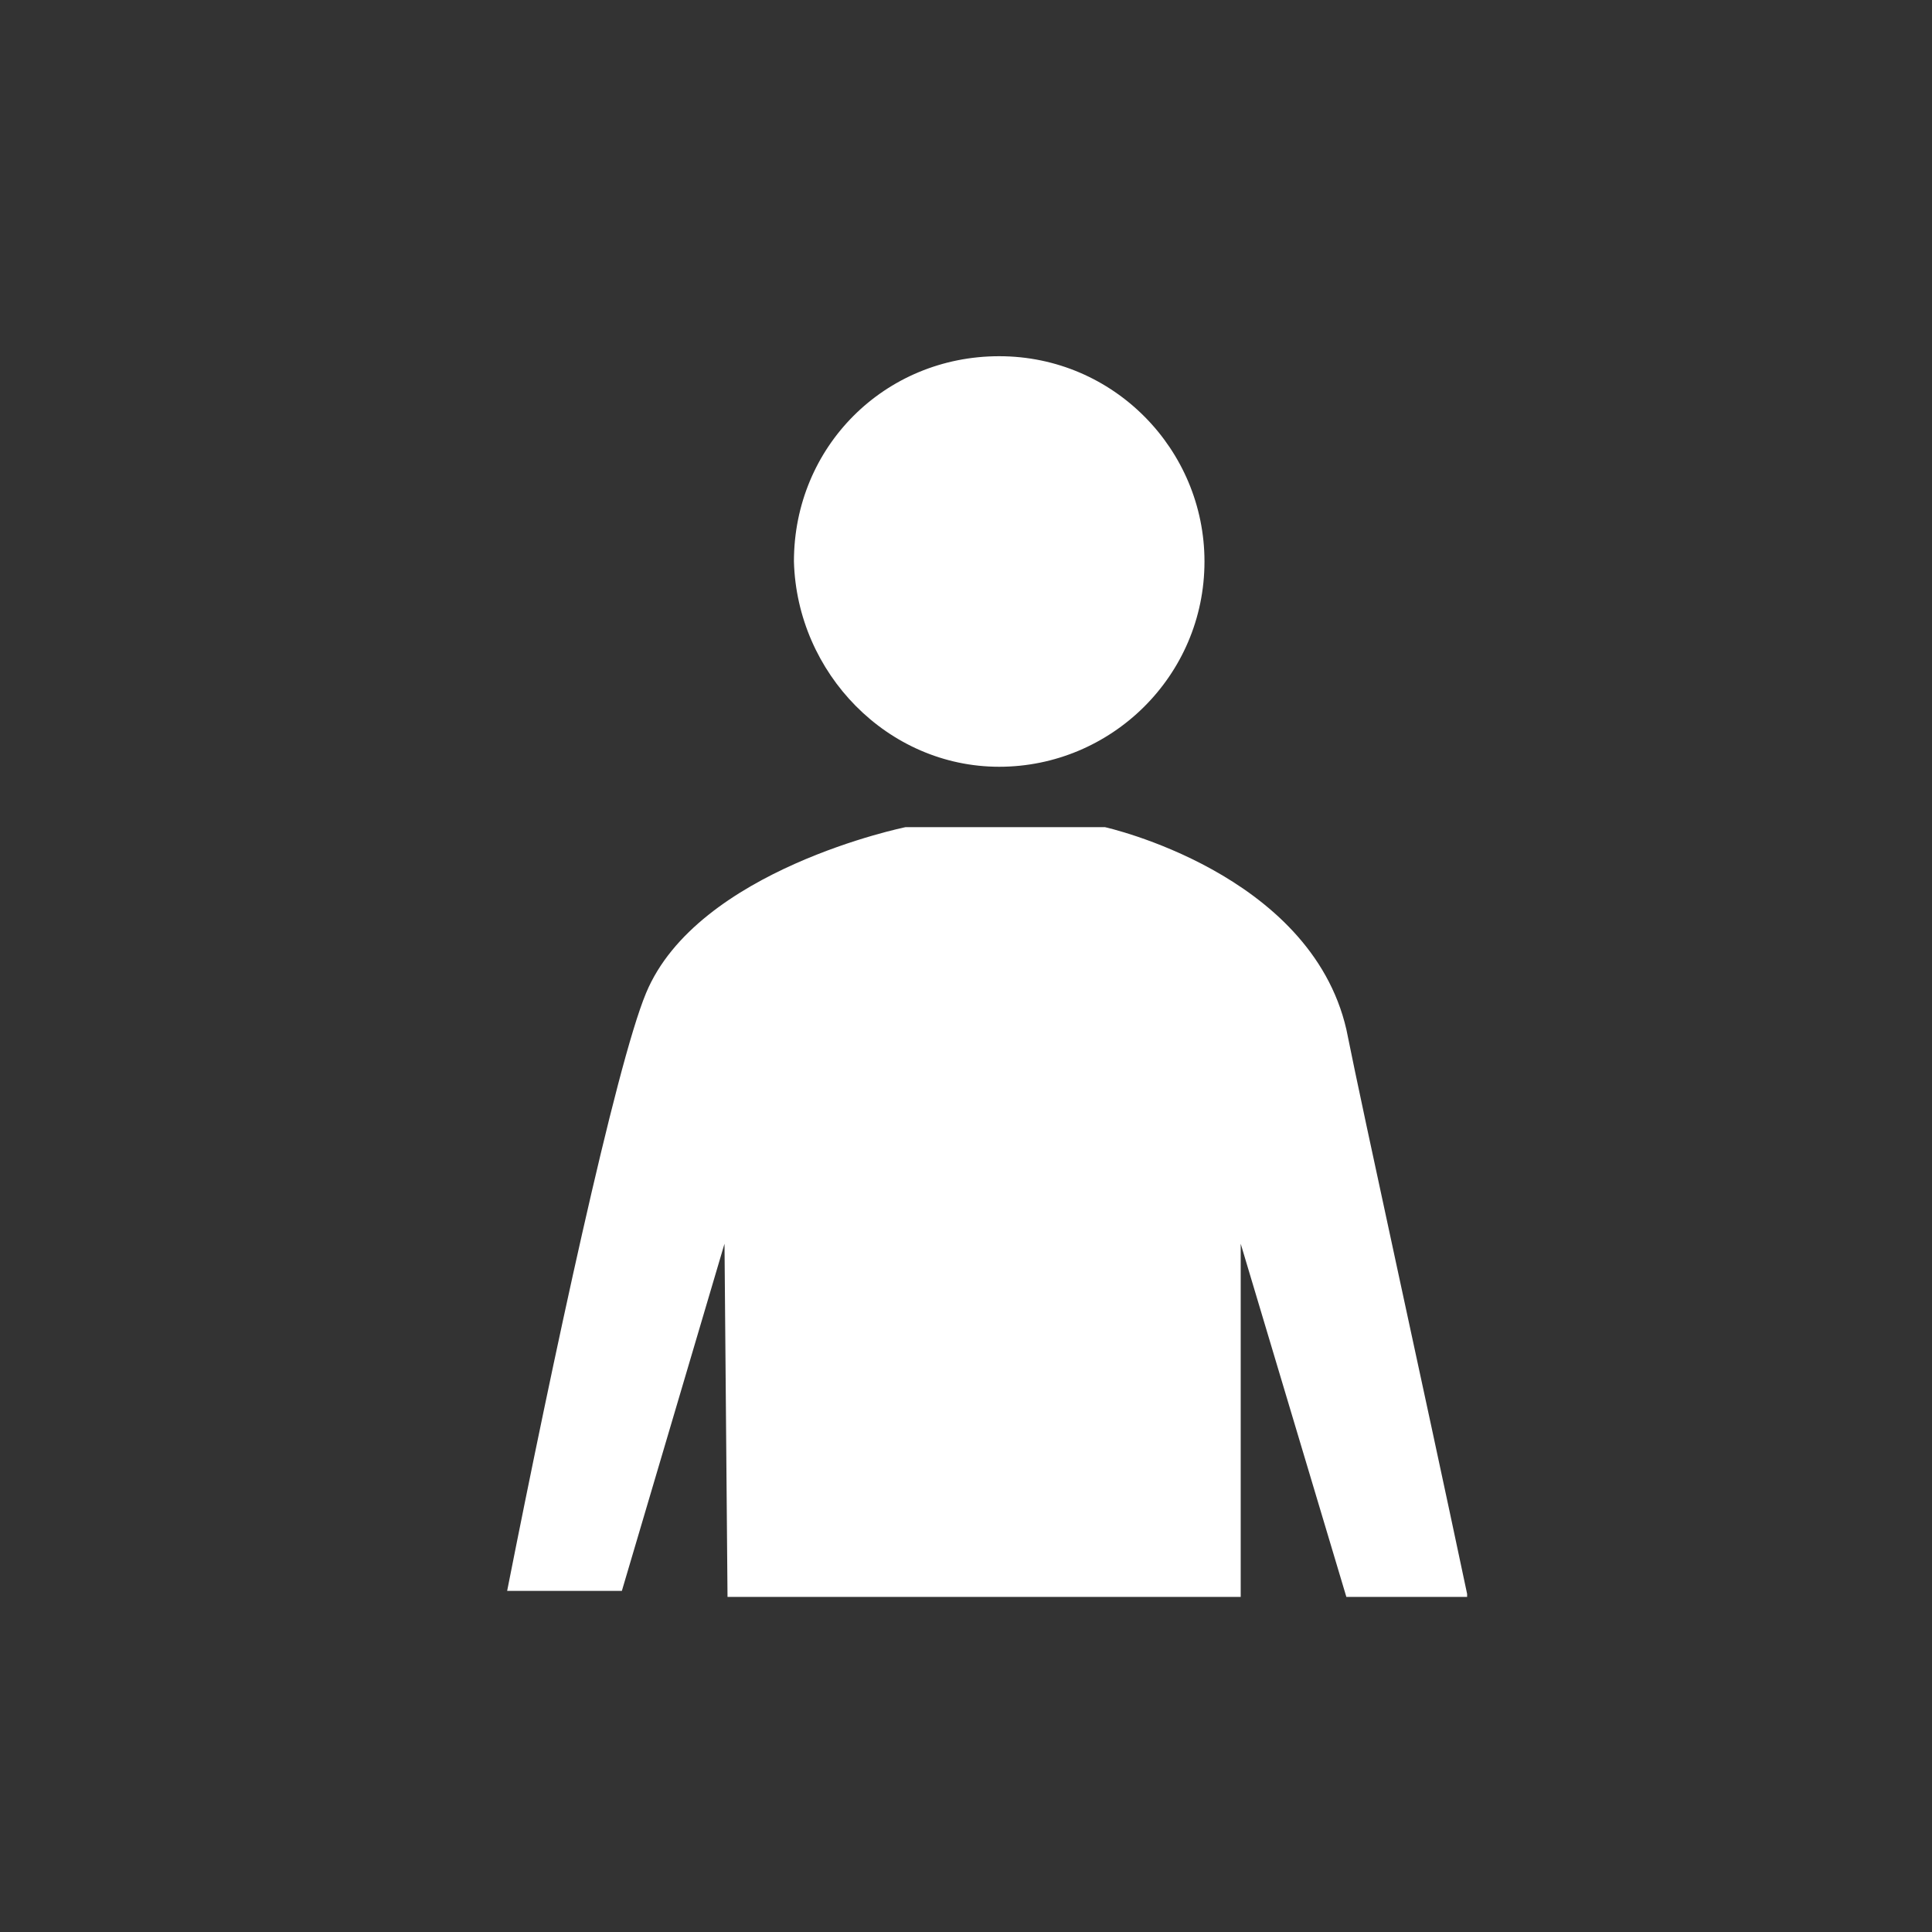 <?xml version="1.0" encoding="utf-8"?>
<!-- Generator: Adobe Illustrator 22.0.0, SVG Export Plug-In . SVG Version: 6.00 Build 0)  -->
<svg version="1.1" id="Lager_1" xmlns="http://www.w3.org/2000/svg" xmlns:xlink="http://www.w3.org/1999/xlink" x="0px" y="0px"
	 viewBox="0 0 64 64" style="enable-background:new 0 0 64 64;" xml:space="preserve">
<rect x="0" y="0" width="64" height="64" fill="#333333" stroke="none"/>
<style type="text/css">
	.st0{fill:#FFFFFF;}
</style>
<g>
	<path class="st0" d="M33.1,25.4c3.7,0,6.8-3,6.8-6.8c0-3.7-3-6.8-6.8-6.8s-6.8,3-6.8,6.8C26.4,22.3,29.4,25.4,33.1,25.4"/>
	<path class="st0" d="M48.6,52.8c-1.5-7.1-3.4-15.7-4-18.7c-1.2-5.2-8-6.7-8-6.7H30c0,0-6.9,1.4-8.6,5.5c-1,2.4-3.1,12.2-4.6,19.8
		h3.8L24,41.2l0.1,11.7h17V41.2l3.5,11.7H48.6z"/>
</g>
</svg>
